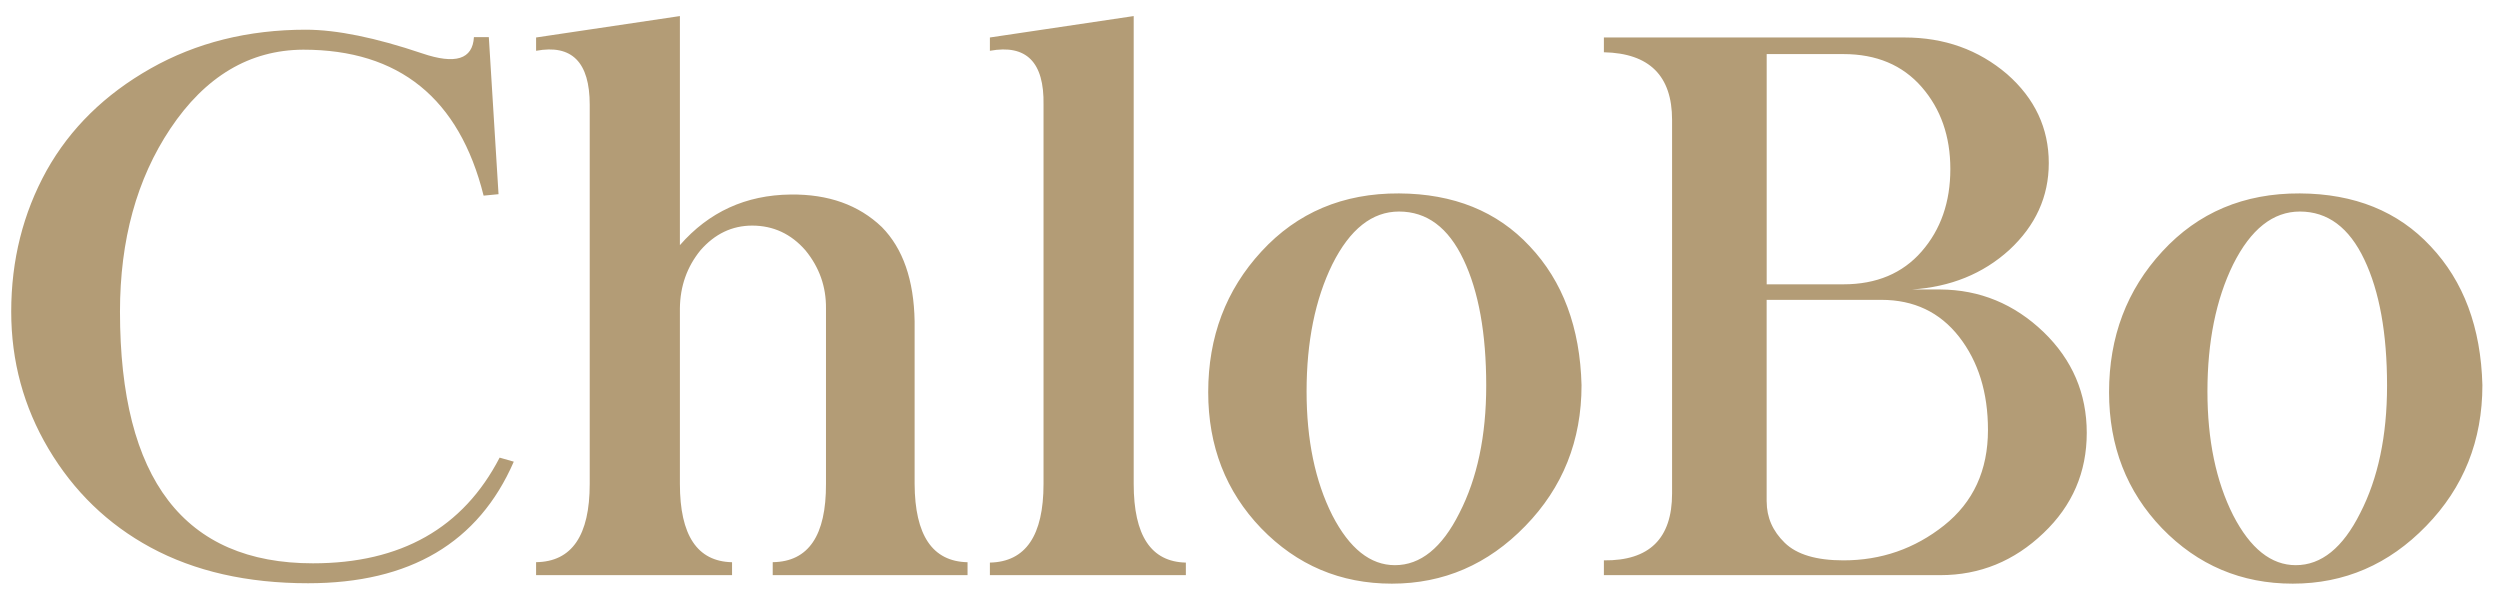 <svg xmlns="http://www.w3.org/2000/svg" fill="none" viewBox="0 0 117 28" height="28" width="117">
<path fill="#B39C76" d="M19.756 2.498C21.314 3.029 22.121 2.775 22.18 1.737H22.877L23.331 9.088L22.633 9.156C21.495 4.602 18.68 2.325 14.193 2.325C11.683 2.337 9.608 3.571 7.969 6.025C6.4 8.377 5.615 11.231 5.615 14.585C5.615 22.438 8.625 26.363 14.647 26.363C18.762 26.363 21.673 24.715 23.383 21.417L24.045 21.606C22.394 25.4 19.186 27.296 14.42 27.296C11.572 27.296 9.114 26.738 7.045 25.619C5.045 24.535 3.453 22.996 2.269 21.002C1.107 19.042 0.525 16.904 0.525 14.585C0.525 12.175 1.078 9.975 2.182 7.979C3.287 6.008 4.909 4.417 7.047 3.206C9.186 1.996 11.61 1.39 14.317 1.39C15.756 1.392 17.569 1.76 19.756 2.498ZM41.271 10.627C42.258 11.629 42.771 13.1 42.804 15.037V22.646C42.815 25.056 43.641 26.277 45.281 26.312V26.917H36.163V26.31C37.837 26.288 38.666 25.065 38.656 22.644V14.431C38.666 13.417 38.347 12.512 37.696 11.717C37.022 10.944 36.19 10.558 35.203 10.558C34.262 10.558 33.453 10.944 32.779 11.717C32.151 12.49 31.831 13.394 31.819 14.431V22.646C31.819 25.056 32.632 26.277 34.26 26.312V26.917H25.089V26.31C26.763 26.288 27.599 25.065 27.599 22.644V4.902C27.599 2.908 26.763 2.067 25.089 2.377V1.754L31.819 0.752V11.473C33.178 9.917 34.904 9.127 36.997 9.104C38.765 9.081 40.189 9.59 41.271 10.627ZM53.057 22.646C53.057 25.067 53.87 26.294 55.498 26.329V26.917H46.327V26.329C48.001 26.294 48.837 25.067 48.837 22.646V4.902C48.873 2.908 48.035 2.067 46.327 2.377V1.754L53.057 0.752V9.035V22.646ZM71.592 11.525C73.138 13.162 73.947 15.329 74.016 18.027C74.016 20.621 73.138 22.817 71.384 24.617C69.641 26.415 67.559 27.315 65.141 27.315C62.734 27.315 60.695 26.45 59.021 24.721C57.37 23.002 56.544 20.881 56.544 18.356C56.544 15.762 57.376 13.567 59.037 11.767C60.712 9.946 62.856 9.04 65.471 9.052C68.03 9.065 70.069 9.89 71.592 11.525ZM62.352 12.373C61.55 14.01 61.148 15.994 61.148 18.321C61.148 20.592 61.55 22.523 62.352 24.115C63.154 25.671 64.131 26.45 65.282 26.45C66.48 26.45 67.486 25.637 68.299 24.012C69.135 22.387 69.555 20.398 69.555 18.046C69.555 15.602 69.2 13.635 68.492 12.148C67.782 10.65 66.778 9.9 65.475 9.9C64.217 9.9 63.175 10.725 62.352 12.373ZM89.134 1.754C90.993 1.754 92.591 2.325 93.929 3.467C95.231 4.608 95.883 5.998 95.883 7.633C95.883 9.202 95.267 10.556 94.034 11.698C92.801 12.817 91.278 13.433 89.466 13.548H90.808C92.656 13.56 94.265 14.223 95.637 15.537C96.986 16.84 97.66 18.415 97.66 20.258C97.66 22.102 96.986 23.665 95.637 24.946C94.265 26.26 92.656 26.917 90.808 26.917H75.062V26.225C77.19 26.248 78.253 25.204 78.253 23.096V5.61C78.253 3.546 77.19 2.492 75.062 2.446V1.754H89.134ZM82.681 13.306H86.273C87.819 13.306 89.039 12.794 89.934 11.767C90.829 10.742 91.276 9.456 91.276 7.91C91.276 6.377 90.829 5.098 89.934 4.071C89.039 3.046 87.819 2.531 86.273 2.531H82.681V13.306ZM82.681 23.475C82.681 24.212 82.962 24.856 83.527 25.404C84.09 25.952 85.006 26.225 86.273 26.225C88.039 26.225 89.608 25.681 90.98 24.592C92.352 23.502 93.037 22.012 93.037 20.121C93.037 18.369 92.585 16.917 91.686 15.762C90.785 14.61 89.573 14.033 88.05 14.033H82.679V23.475H82.681ZM113.752 11.525C115.298 13.162 116.107 15.329 116.176 18.027C116.176 20.621 115.298 22.817 113.544 24.617C111.8 26.415 109.719 27.315 107.301 27.315C104.894 27.315 102.854 26.45 101.18 24.721C99.529 23.002 98.704 20.881 98.704 18.356C98.704 15.762 99.535 13.567 101.197 11.767C102.871 9.946 105.016 9.04 107.631 9.052C110.189 9.065 112.229 9.89 113.752 11.525ZM104.512 12.373C103.709 14.01 103.308 15.994 103.308 18.321C103.308 20.592 103.709 22.523 104.512 24.115C105.314 25.671 106.291 26.45 107.442 26.45C108.639 26.45 109.645 25.637 110.458 24.012C111.294 22.387 111.714 20.398 111.714 18.046C111.714 15.602 111.359 13.635 110.651 12.148C109.942 10.65 108.937 9.9 107.635 9.9C106.377 9.9 105.337 10.725 104.512 12.373Z"></path>
</svg>
